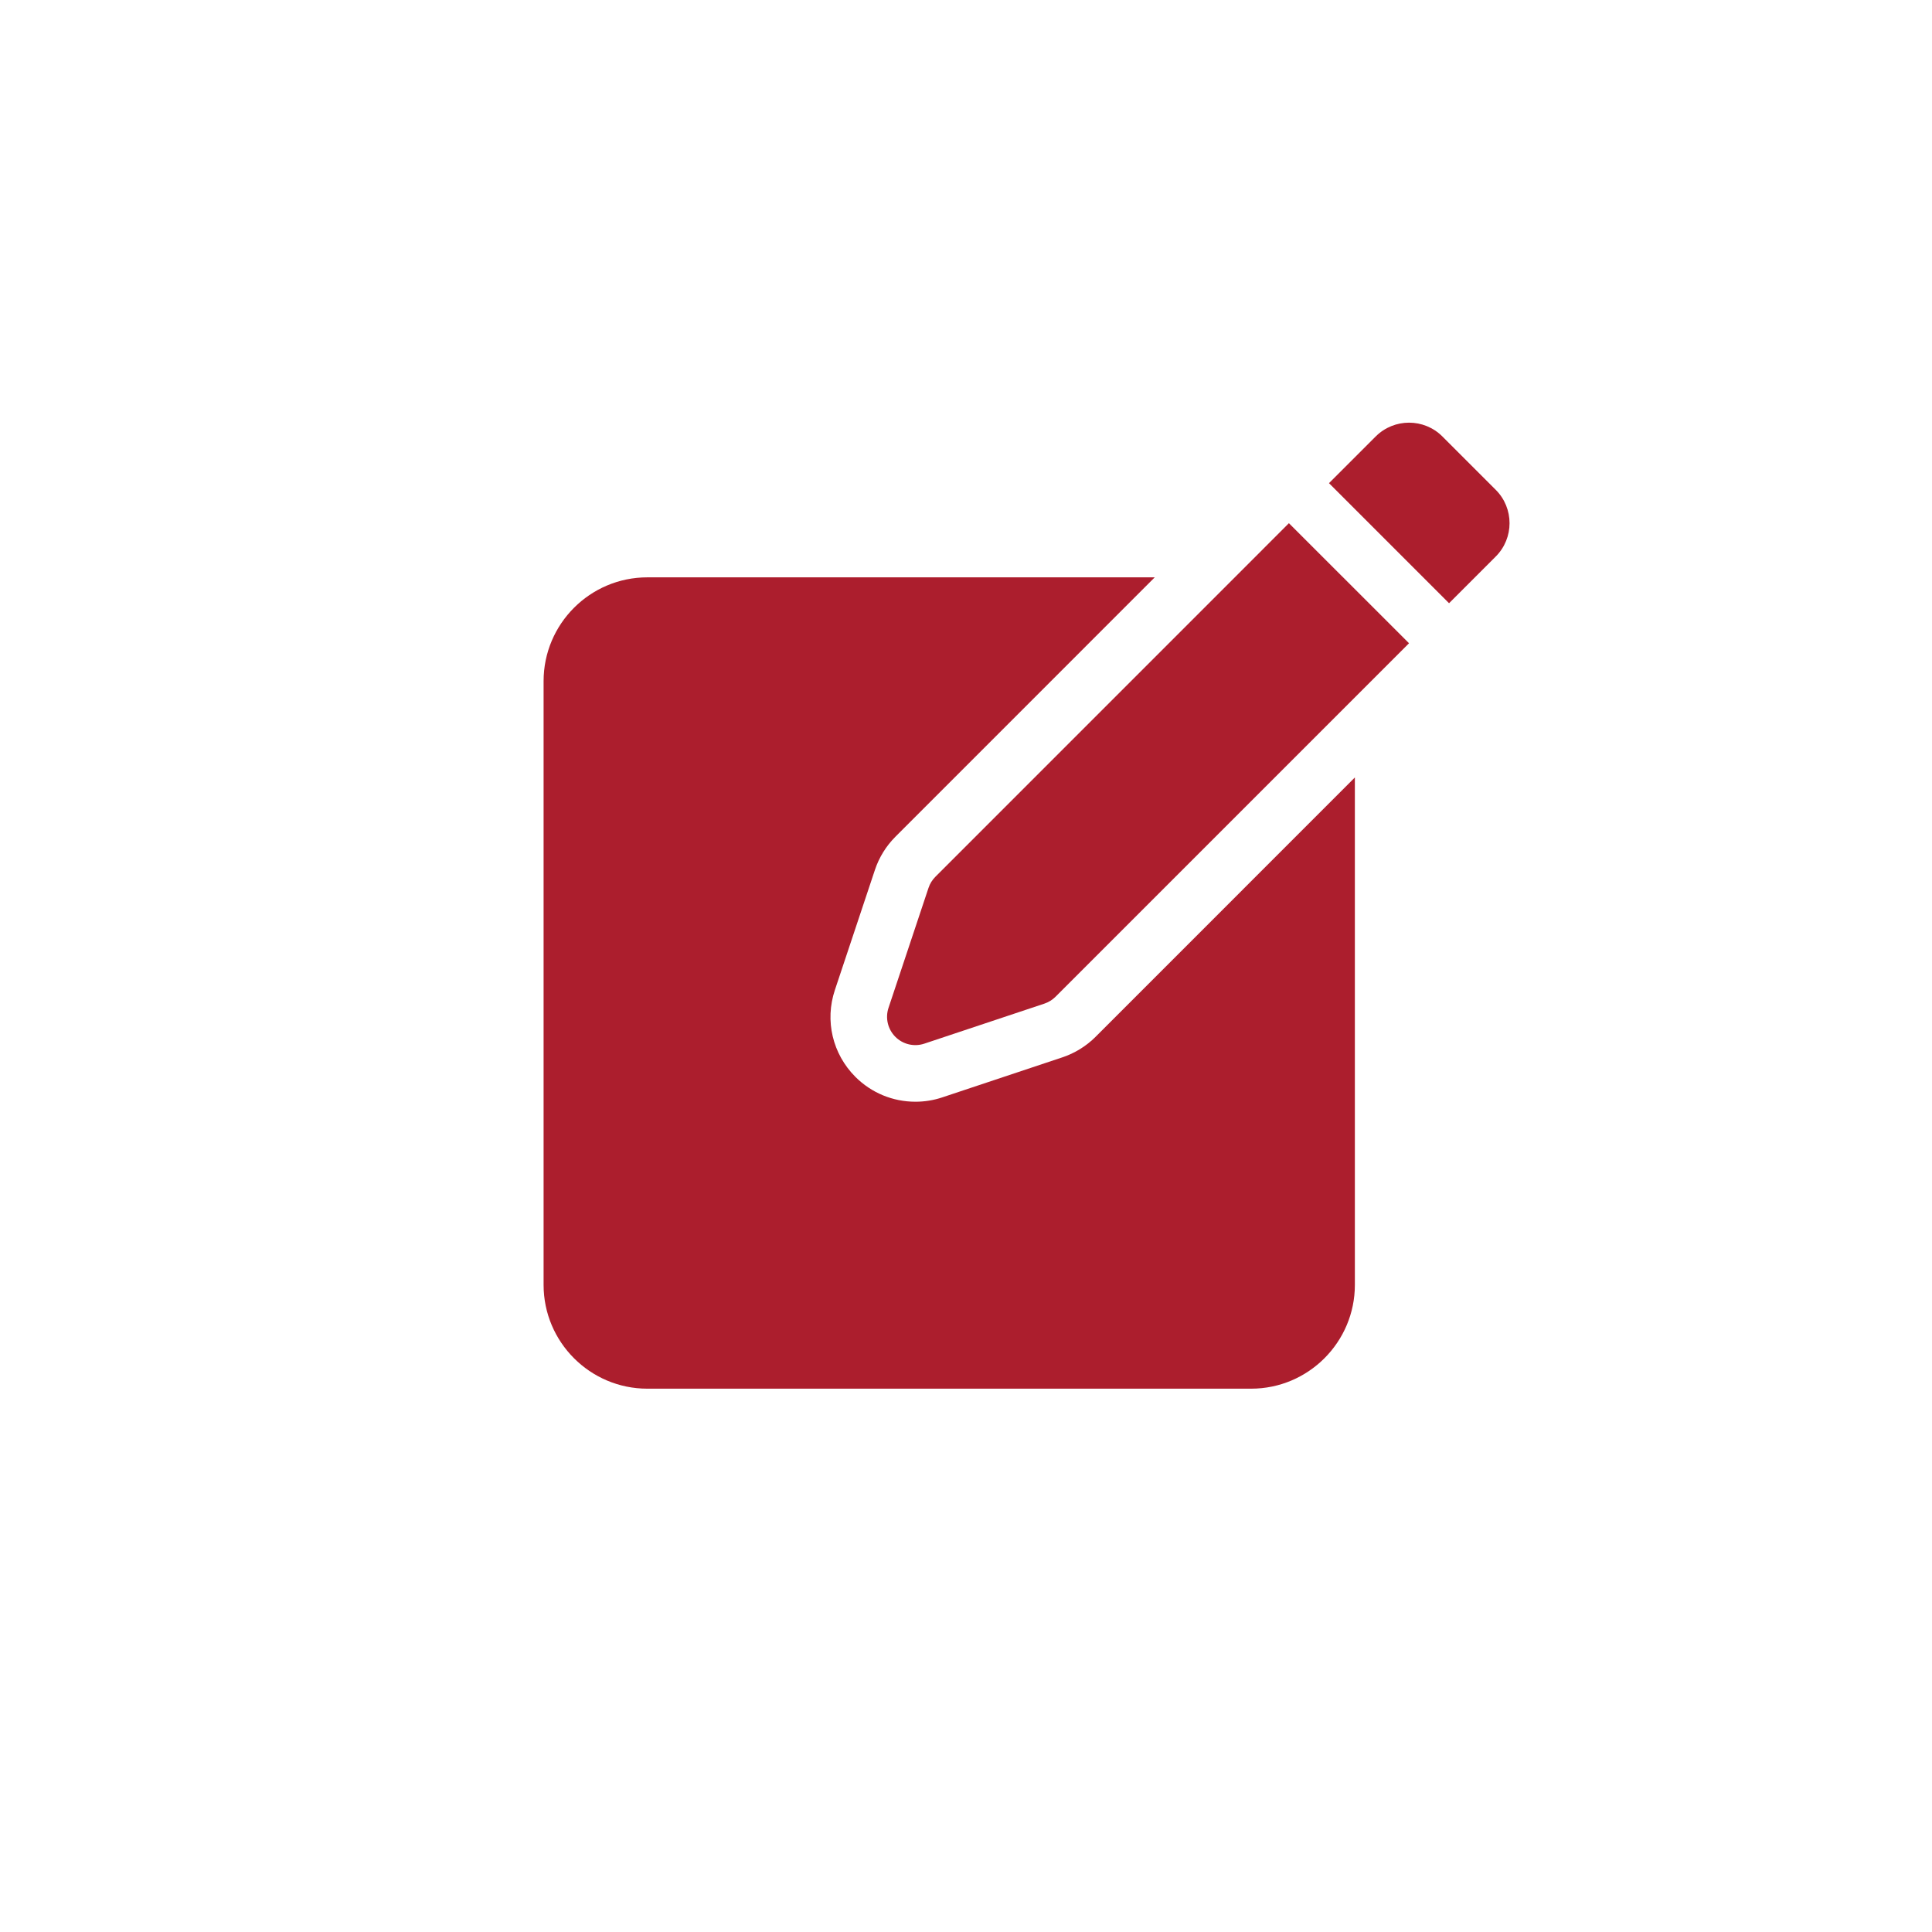 <svg xmlns="http://www.w3.org/2000/svg" width="36" height="36" viewBox="0 0 36 36" fill="none">

  <mask id="mask0_889_1430" style="mask-type:luminance" maskUnits="userSpaceOnUse" x="6" y="6" width="24" height="24">
    <path d="M30 6H6V30H30V6Z" fill="white"/>
  </mask>
  <g mask="url(#mask0_889_1430)">
    <path d="M20.414 19.32C20.241 19.493 20.027 19.625 19.796 19.702L17.558 20.448C17.397 20.502 17.228 20.529 17.058 20.529C16.635 20.529 16.238 20.364 15.939 20.066C15.513 19.639 15.366 19.019 15.557 18.447L16.303 16.209C16.38 15.977 16.512 15.764 16.685 15.591L21.517 10.758H12.062C10.996 10.758 10.129 11.626 10.129 12.692V23.942C10.129 25.008 10.996 25.876 12.062 25.876H23.313C24.379 25.876 25.246 25.008 25.246 23.942V14.487L20.414 19.32Z" fill="#AC1E2D"/>
    <path d="M17.43 16.337C17.372 16.395 17.328 16.465 17.302 16.543L16.556 18.78C16.493 18.97 16.543 19.179 16.684 19.32C16.825 19.461 17.034 19.51 17.223 19.447L19.461 18.701C19.538 18.675 19.609 18.632 19.667 18.574L26.255 11.986L24.017 9.749L17.43 16.337Z" fill="#AC1E2D"/>
    <path d="M26.877 8.133C26.534 7.79 25.977 7.79 25.634 8.133L24.764 9.003L27.001 11.24L27.871 10.37C28.214 10.027 28.214 9.47 27.871 9.127L26.877 8.133Z" fill="#AC1E2D"/>
  </g>
</svg>